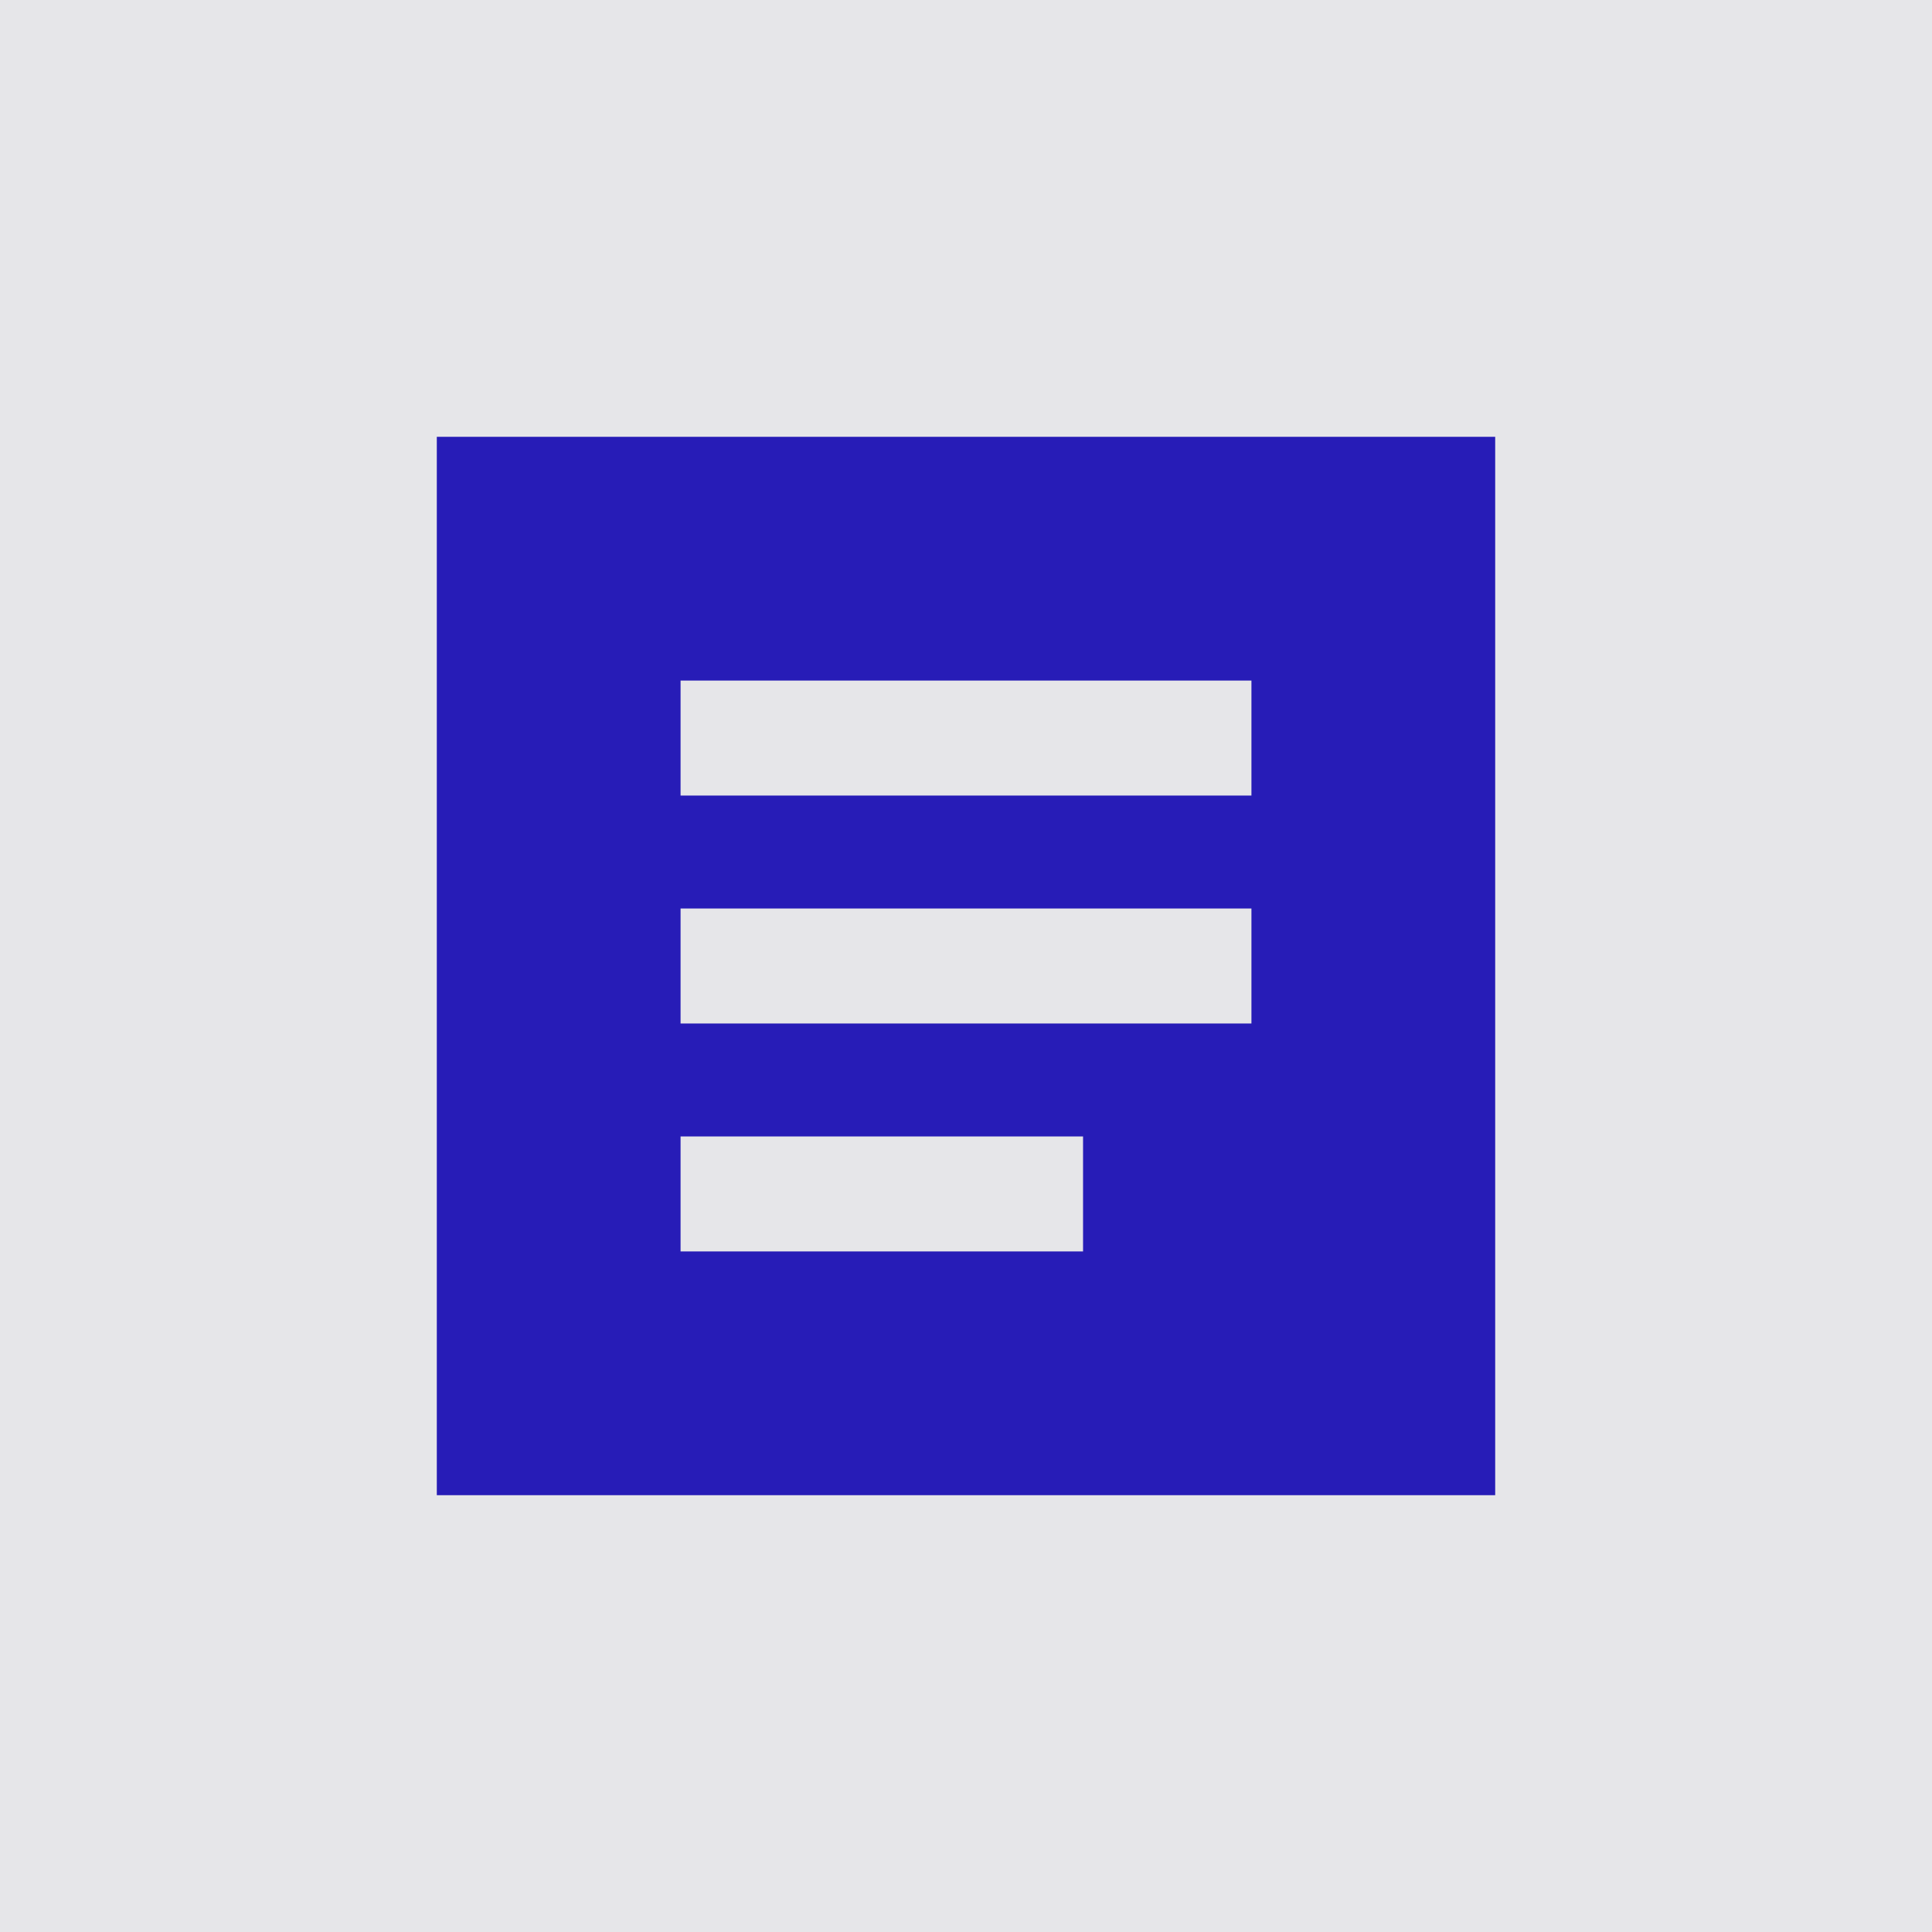 <svg width="140" height="140" viewBox="0 0 140 140" fill="none" xmlns="http://www.w3.org/2000/svg">
<rect width="140" height="140" fill="#E6E6E9"/>
<mask id="mask0_463_703" style="mask-type:alpha" maskUnits="userSpaceOnUse" x="20" y="20" width="100" height="100">
<rect x="20" y="20" width="100" height="100" fill="#D9D9D9"/>
</mask>
<g mask="url(#mask0_463_703)">
<path d="M49.316 90.684H78.482V82.351H49.316V90.684ZM49.316 74.167H90.684V65.833H49.316V74.167ZM49.316 57.649H90.684V49.316H49.316V57.649ZM31.653 108.347V31.653H108.347V108.347H31.653Z" fill="#271CB7"/>
</g>
</svg>
